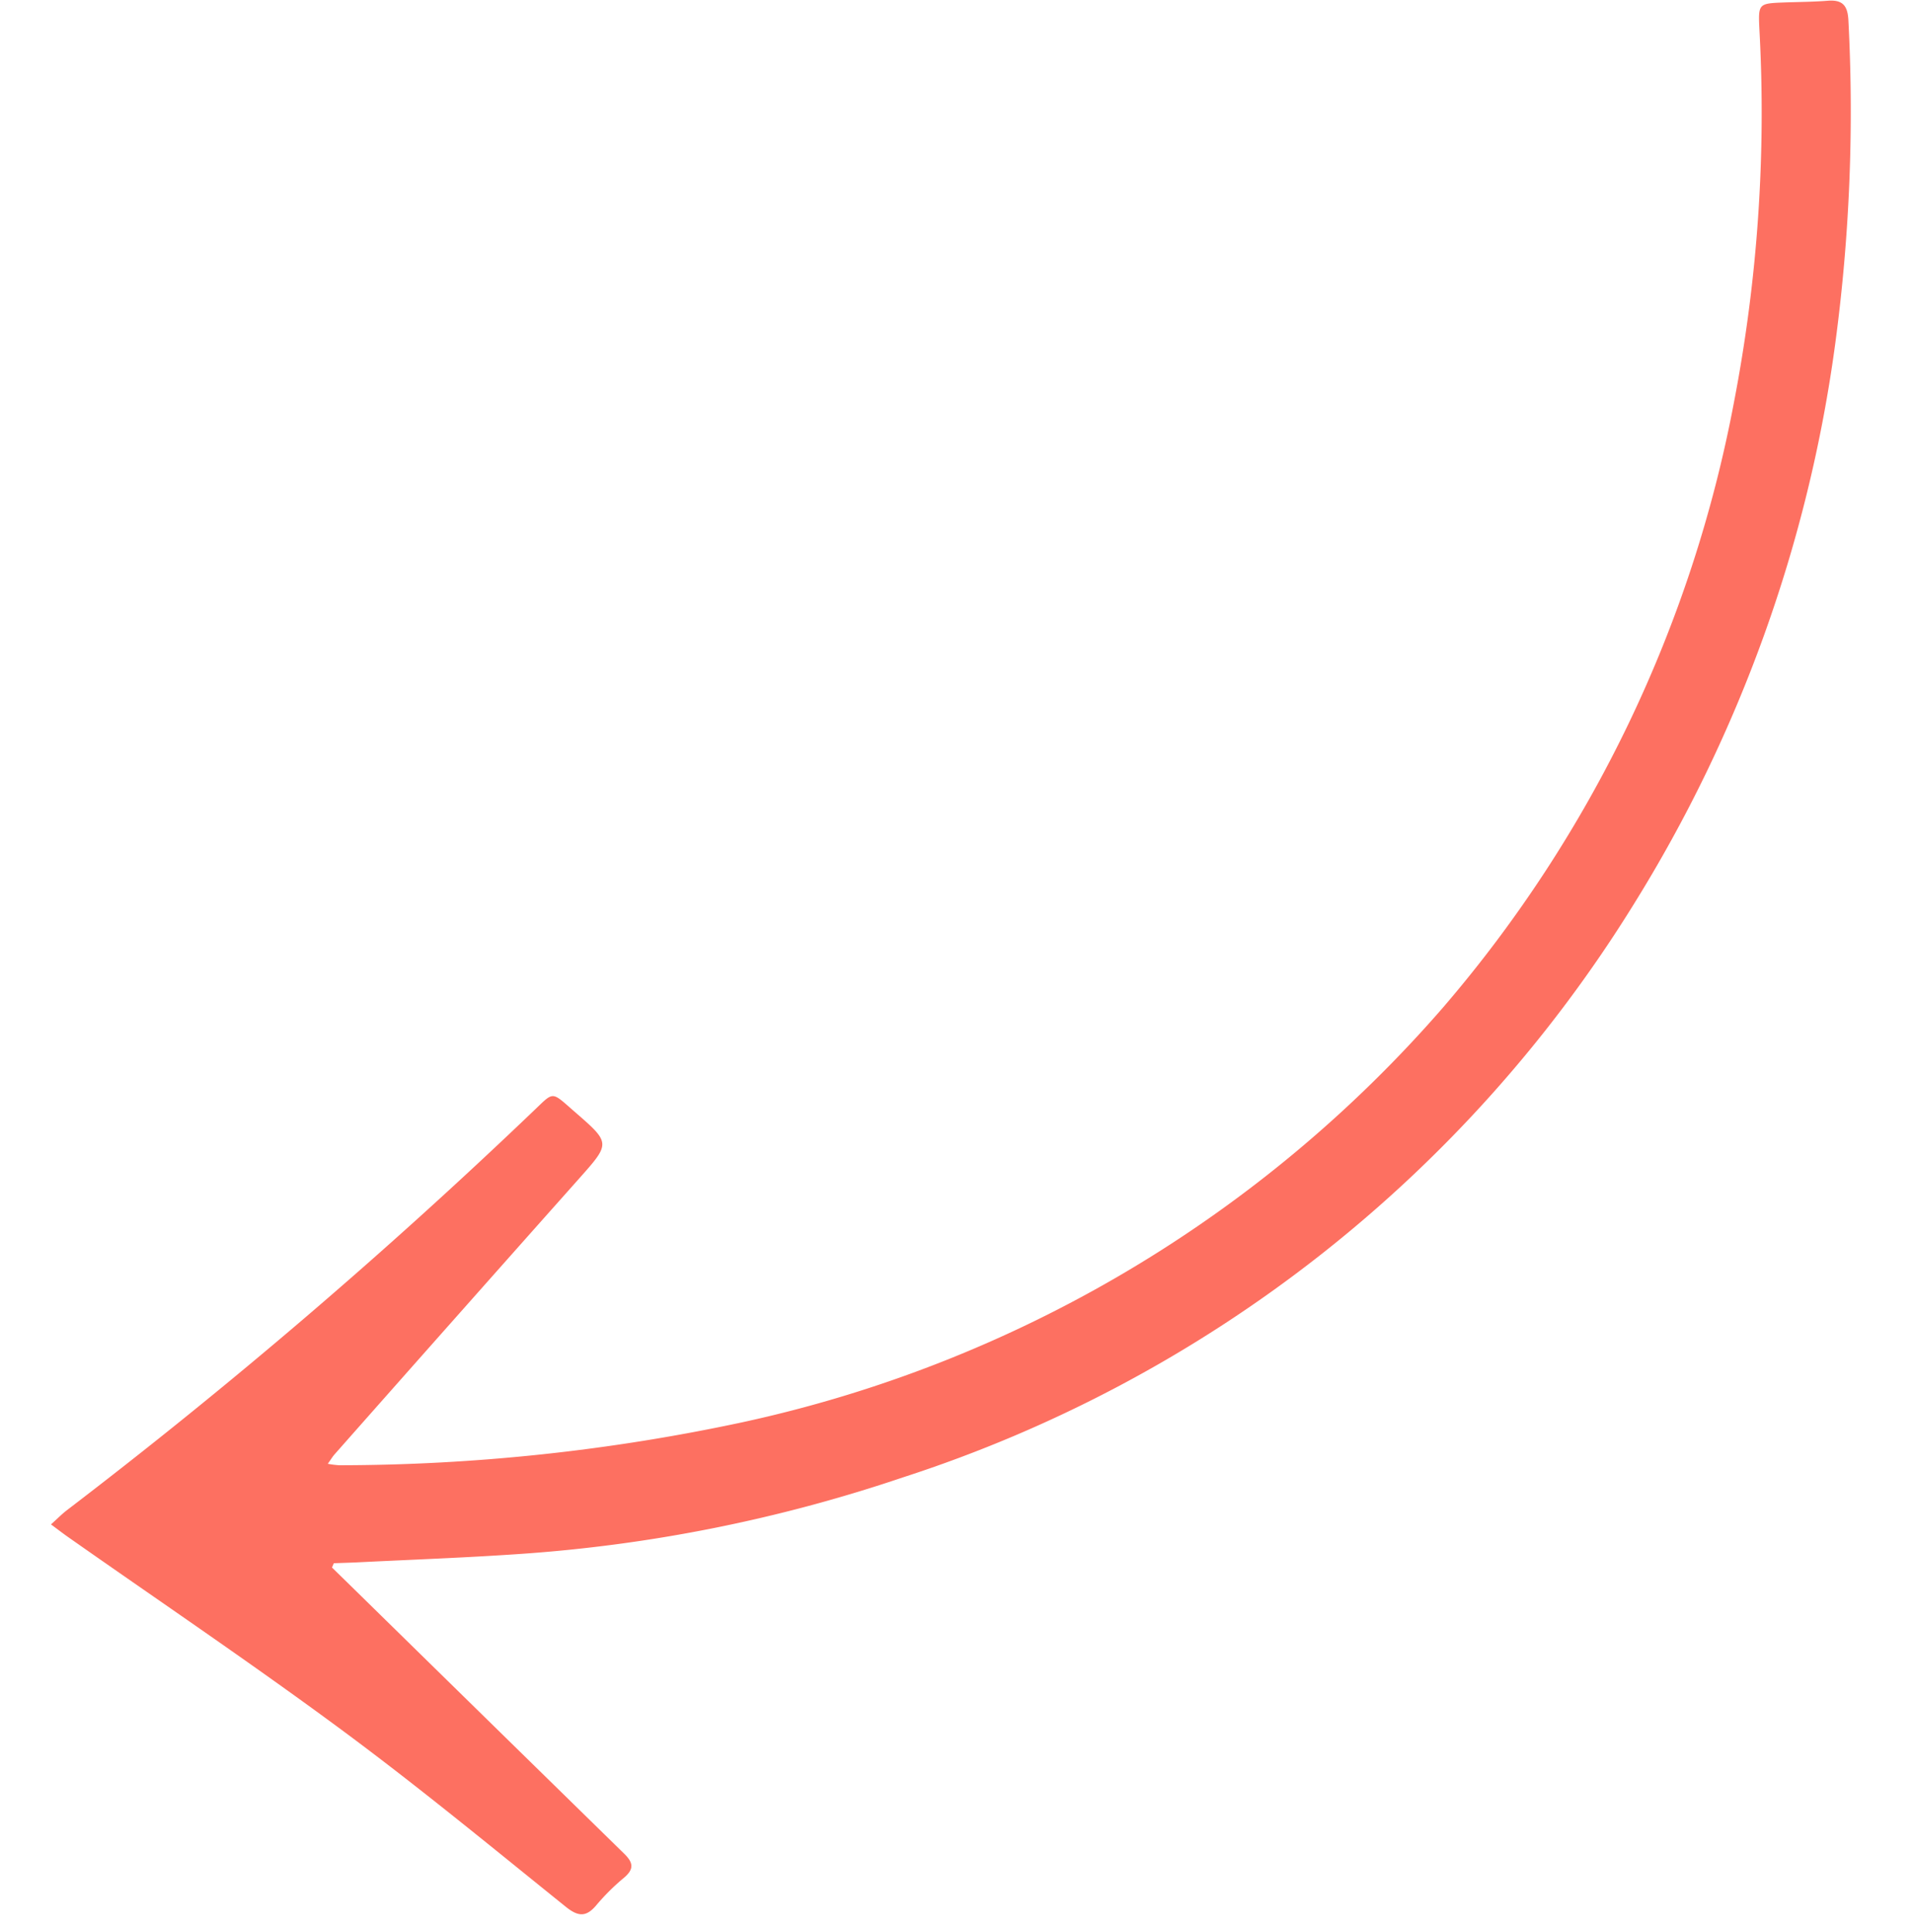 <svg xmlns="http://www.w3.org/2000/svg" width="69.715" height="70.424" viewBox="0 0 69.715 70.424"><defs><style>.a{fill:#fd7061;}</style></defs><path class="a" d="M10.181,55.168q.256.269.513.537,4.878,5.13,9.761,10.254c.324.339.348.572-.027.872a7.978,7.978,0,0,0-1.027.945c-.389.443-.678.443-1.139.044-2.626-2.27-5.227-4.573-7.943-6.731C7.139,58.562,3.851,56.173.61,53.723c-.182-.137-.357-.283-.61-.484.239-.2.415-.369.613-.508A201.636,201.636,0,0,0,18.034,38.852c.859-.755.7-.783,1.559.019,1.287,1.2,1.279,1.187.061,2.464q-4.624,4.846-9.231,9.707c-.082.086-.147.188-.264.341a3.227,3.227,0,0,0,.418.068A70.521,70.521,0,0,0,25.3,50.4a47.005,47.005,0,0,0,26.07-14.232,47.265,47.265,0,0,0,11.357-21.68A55.658,55.658,0,0,0,64.123.955c-.012-.941,0-.942.94-.946.529,0,1.059.016,1.587-.007.55-.024.721.21.726.755a63.564,63.564,0,0,1-.881,11.688,51.731,51.731,0,0,1-8.074,20.239A49.085,49.085,0,0,1,31.08,52.612a55.288,55.288,0,0,1-14.047,2.3c-2.008.069-4.019.069-6.028.1-.251,0-.5,0-.753,0l-.071.151Z" transform="translate(0 2.351) rotate(-2)"></path></svg>